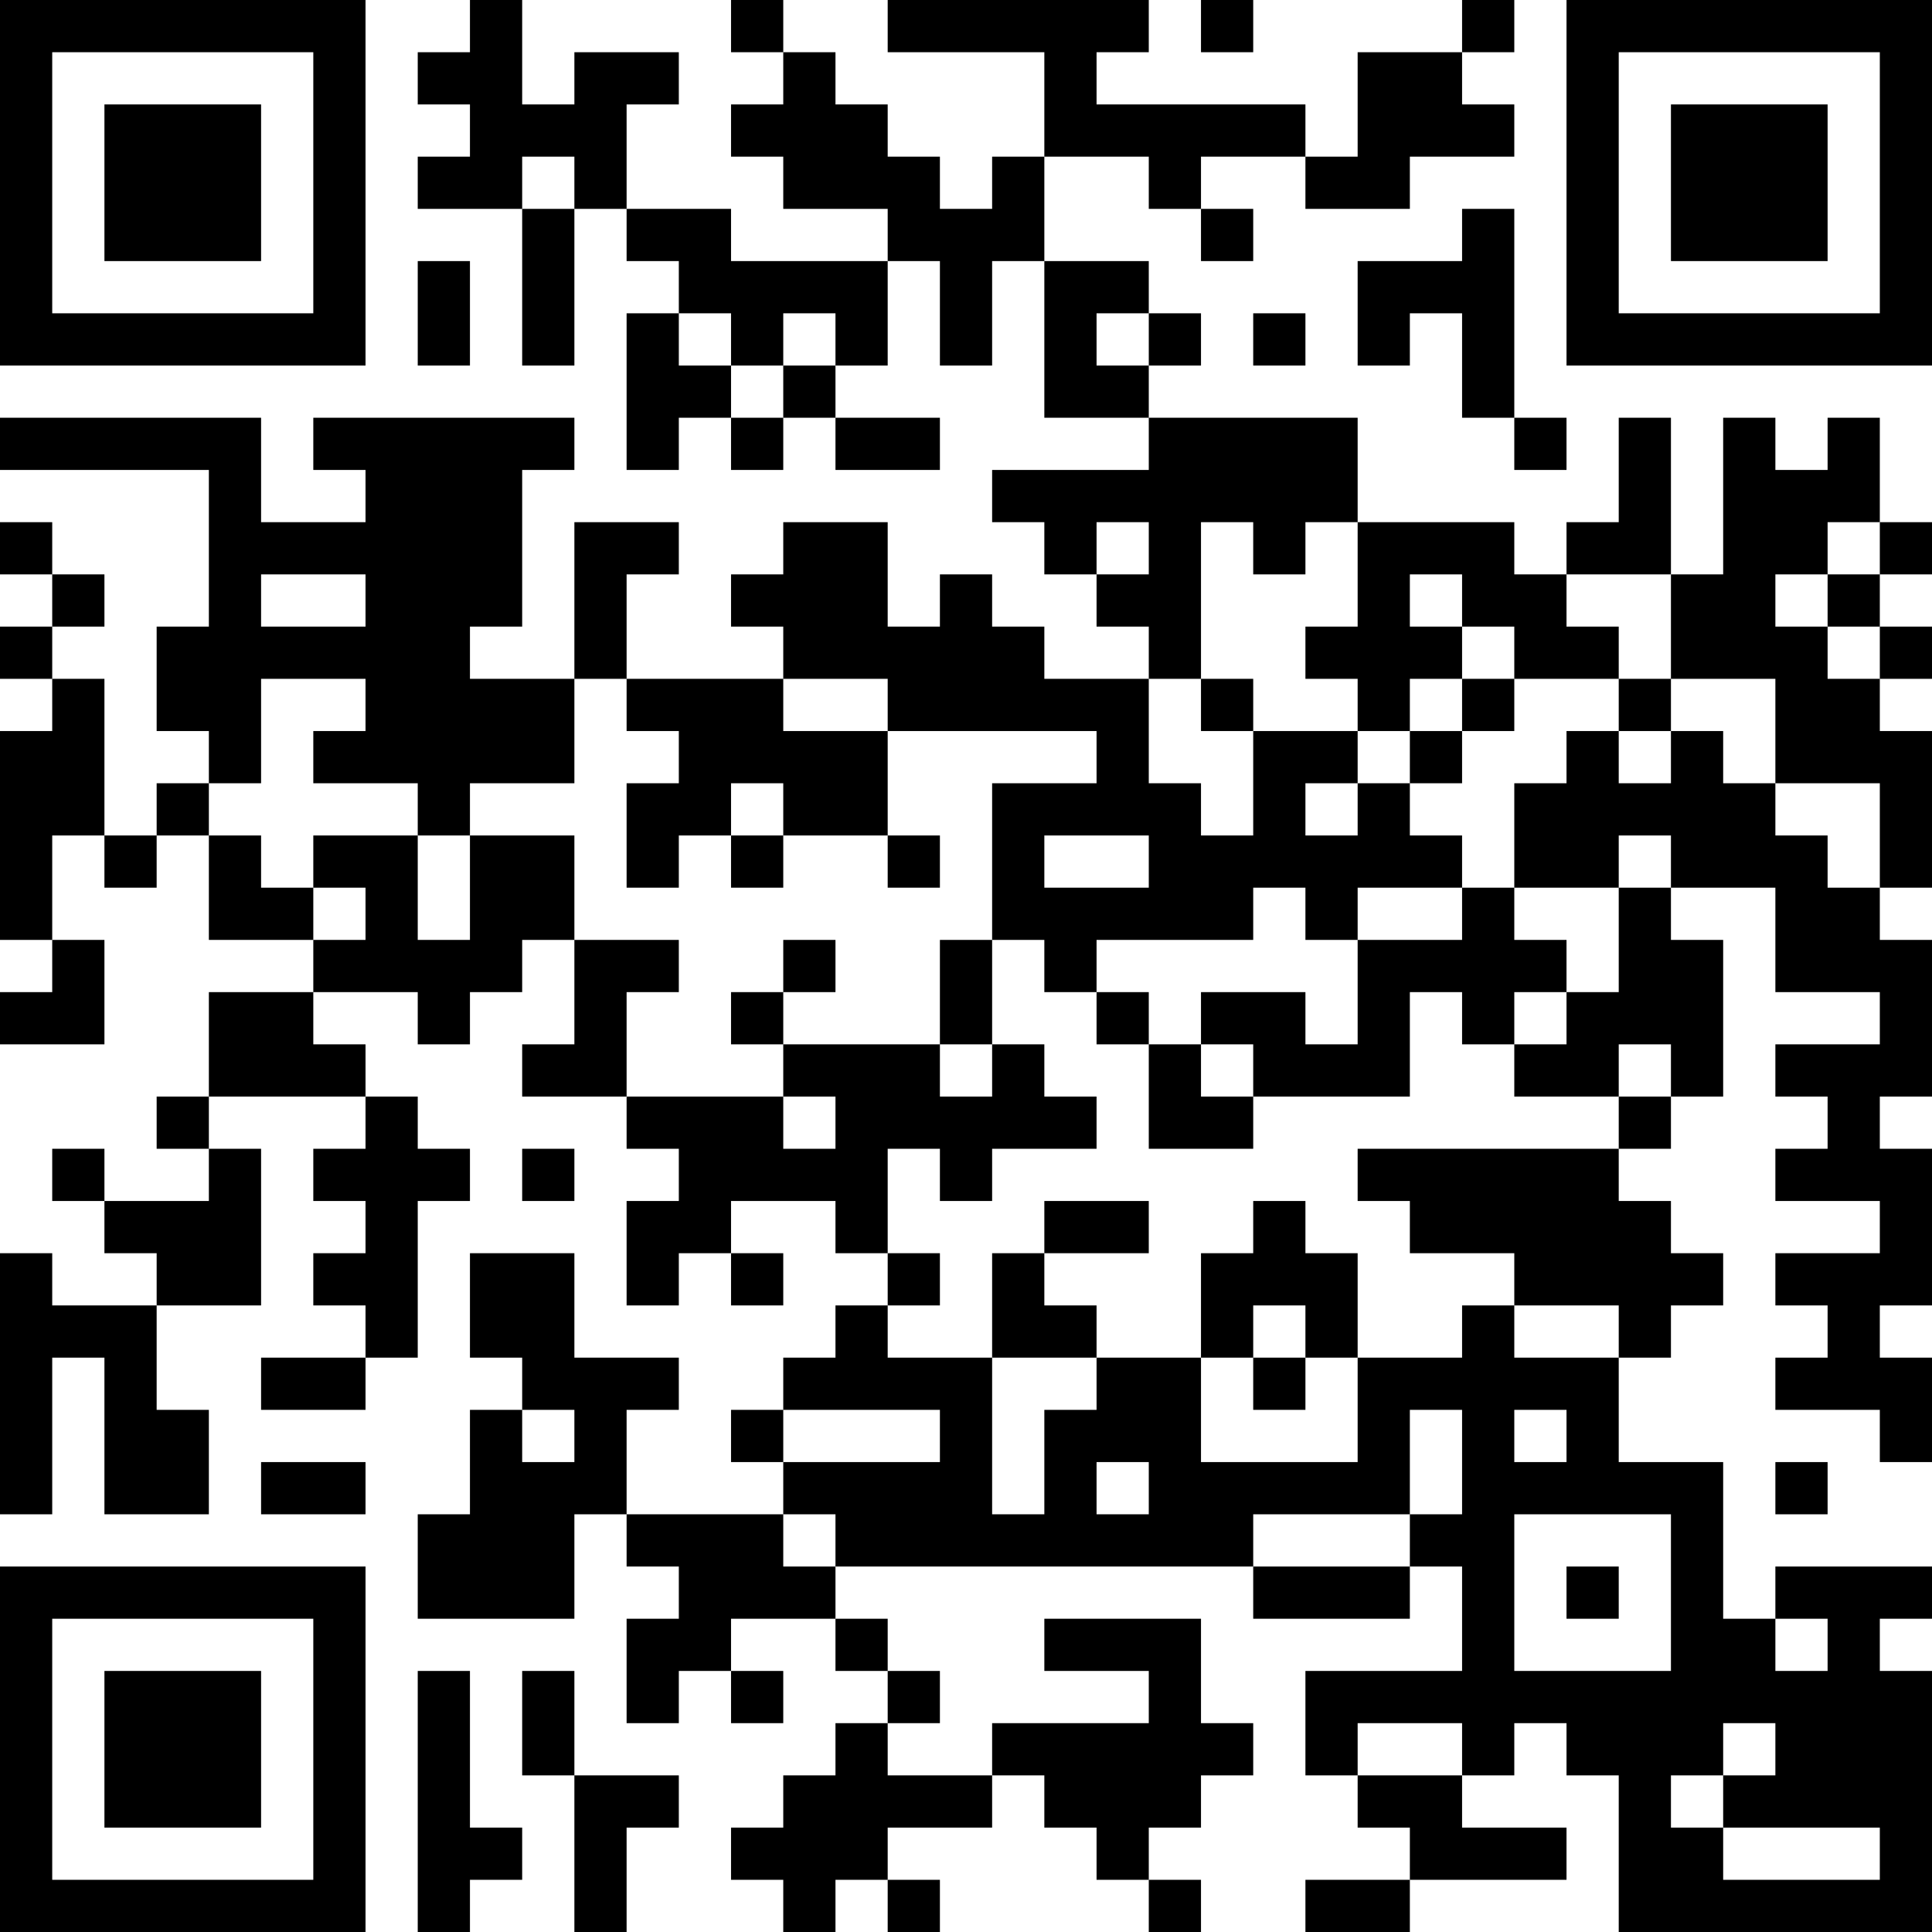 <?xml version="1.0" encoding="UTF-8"?>
<svg xmlns="http://www.w3.org/2000/svg" version="1.1" width="400" height="400" viewBox="0 0 400 400"><rect x="0" y="0" width="400" height="400" fill="#ffffff"/><g transform="scale(10.811)"><g transform="translate(0,0)"><path fill-rule="evenodd" d="M9 0L9 1L8 1L8 2L9 2L9 3L8 3L8 4L10 4L10 7L11 7L11 4L12 4L12 5L13 5L13 6L12 6L12 9L13 9L13 8L14 8L14 9L15 9L15 8L16 8L16 9L18 9L18 8L16 8L16 7L17 7L17 5L18 5L18 7L19 7L19 5L20 5L20 8L22 8L22 9L19 9L19 10L20 10L20 11L21 11L21 12L22 12L22 13L20 13L20 12L19 12L19 11L18 11L18 12L17 12L17 10L15 10L15 11L14 11L14 12L15 12L15 13L12 13L12 11L13 11L13 10L11 10L11 13L9 13L9 12L10 12L10 9L11 9L11 8L6 8L6 9L7 9L7 10L5 10L5 8L0 8L0 9L4 9L4 12L3 12L3 14L4 14L4 15L3 15L3 16L2 16L2 13L1 13L1 12L2 12L2 11L1 11L1 10L0 10L0 11L1 11L1 12L0 12L0 13L1 13L1 14L0 14L0 18L1 18L1 19L0 19L0 20L2 20L2 18L1 18L1 16L2 16L2 17L3 17L3 16L4 16L4 18L6 18L6 19L4 19L4 21L3 21L3 22L4 22L4 23L2 23L2 22L1 22L1 23L2 23L2 24L3 24L3 25L1 25L1 24L0 24L0 29L1 29L1 26L2 26L2 29L4 29L4 27L3 27L3 25L5 25L5 22L4 22L4 21L7 21L7 22L6 22L6 23L7 23L7 24L6 24L6 25L7 25L7 26L5 26L5 27L7 27L7 26L8 26L8 23L9 23L9 22L8 22L8 21L7 21L7 20L6 20L6 19L8 19L8 20L9 20L9 19L10 19L10 18L11 18L11 20L10 20L10 21L12 21L12 22L13 22L13 23L12 23L12 25L13 25L13 24L14 24L14 25L15 25L15 24L14 24L14 23L16 23L16 24L17 24L17 25L16 25L16 26L15 26L15 27L14 27L14 28L15 28L15 29L12 29L12 27L13 27L13 26L11 26L11 24L9 24L9 26L10 26L10 27L9 27L9 29L8 29L8 31L11 31L11 29L12 29L12 30L13 30L13 31L12 31L12 33L13 33L13 32L14 32L14 33L15 33L15 32L14 32L14 31L16 31L16 32L17 32L17 33L16 33L16 34L15 34L15 35L14 35L14 36L15 36L15 37L16 37L16 36L17 36L17 37L18 37L18 36L17 36L17 35L19 35L19 34L20 34L20 35L21 35L21 36L22 36L22 37L23 37L23 36L22 36L22 35L23 35L23 34L24 34L24 33L23 33L23 31L20 31L20 32L22 32L22 33L19 33L19 34L17 34L17 33L18 33L18 32L17 32L17 31L16 31L16 30L24 30L24 31L27 31L27 30L28 30L28 32L25 32L25 34L26 34L26 35L27 35L27 36L25 36L25 37L27 37L27 36L30 36L30 35L28 35L28 34L29 34L29 33L30 33L30 34L31 34L31 37L37 37L37 32L36 32L36 31L37 31L37 30L34 30L34 31L33 31L33 28L31 28L31 26L32 26L32 25L33 25L33 24L32 24L32 23L31 23L31 22L32 22L32 21L33 21L33 18L32 18L32 17L34 17L34 19L36 19L36 20L34 20L34 21L35 21L35 22L34 22L34 23L36 23L36 24L34 24L34 25L35 25L35 26L34 26L34 27L36 27L36 28L37 28L37 26L36 26L36 25L37 25L37 22L36 22L36 21L37 21L37 18L36 18L36 17L37 17L37 14L36 14L36 13L37 13L37 12L36 12L36 11L37 11L37 10L36 10L36 8L35 8L35 9L34 9L34 8L33 8L33 11L32 11L32 8L31 8L31 10L30 10L30 11L29 11L29 10L26 10L26 8L22 8L22 7L23 7L23 6L22 6L22 5L20 5L20 3L22 3L22 4L23 4L23 5L24 5L24 4L23 4L23 3L25 3L25 4L27 4L27 3L29 3L29 2L28 2L28 1L29 1L29 0L28 0L28 1L26 1L26 3L25 3L25 2L21 2L21 1L22 1L22 0L17 0L17 1L20 1L20 3L19 3L19 4L18 4L18 3L17 3L17 2L16 2L16 1L15 1L15 0L14 0L14 1L15 1L15 2L14 2L14 3L15 3L15 4L17 4L17 5L14 5L14 4L12 4L12 2L13 2L13 1L11 1L11 2L10 2L10 0ZM23 0L23 1L24 1L24 0ZM10 3L10 4L11 4L11 3ZM28 4L28 5L26 5L26 7L27 7L27 6L28 6L28 8L29 8L29 9L30 9L30 8L29 8L29 4ZM8 5L8 7L9 7L9 5ZM13 6L13 7L14 7L14 8L15 8L15 7L16 7L16 6L15 6L15 7L14 7L14 6ZM21 6L21 7L22 7L22 6ZM24 6L24 7L25 7L25 6ZM21 10L21 11L22 11L22 10ZM23 10L23 13L22 13L22 15L23 15L23 16L24 16L24 14L26 14L26 15L25 15L25 16L26 16L26 15L27 15L27 16L28 16L28 17L26 17L26 18L25 18L25 17L24 17L24 18L21 18L21 19L20 19L20 18L19 18L19 15L21 15L21 14L17 14L17 13L15 13L15 14L17 14L17 16L15 16L15 15L14 15L14 16L13 16L13 17L12 17L12 15L13 15L13 14L12 14L12 13L11 13L11 15L9 15L9 16L8 16L8 15L6 15L6 14L7 14L7 13L5 13L5 15L4 15L4 16L5 16L5 17L6 17L6 18L7 18L7 17L6 17L6 16L8 16L8 18L9 18L9 16L11 16L11 18L13 18L13 19L12 19L12 21L15 21L15 22L16 22L16 21L15 21L15 20L18 20L18 21L19 21L19 20L20 20L20 21L21 21L21 22L19 22L19 23L18 23L18 22L17 22L17 24L18 24L18 25L17 25L17 26L19 26L19 29L20 29L20 27L21 27L21 26L23 26L23 28L26 28L26 26L28 26L28 25L29 25L29 26L31 26L31 25L29 25L29 24L27 24L27 23L26 23L26 22L31 22L31 21L32 21L32 20L31 20L31 21L29 21L29 20L30 20L30 19L31 19L31 17L32 17L32 16L31 16L31 17L29 17L29 15L30 15L30 14L31 14L31 15L32 15L32 14L33 14L33 15L34 15L34 16L35 16L35 17L36 17L36 15L34 15L34 13L32 13L32 11L30 11L30 12L31 12L31 13L29 13L29 12L28 12L28 11L27 11L27 12L28 12L28 13L27 13L27 14L26 14L26 13L25 13L25 12L26 12L26 10L25 10L25 11L24 11L24 10ZM35 10L35 11L34 11L34 12L35 12L35 13L36 13L36 12L35 12L35 11L36 11L36 10ZM5 11L5 12L7 12L7 11ZM23 13L23 14L24 14L24 13ZM28 13L28 14L27 14L27 15L28 15L28 14L29 14L29 13ZM31 13L31 14L32 14L32 13ZM14 16L14 17L15 17L15 16ZM17 16L17 17L18 17L18 16ZM20 16L20 17L22 17L22 16ZM28 17L28 18L26 18L26 20L25 20L25 19L23 19L23 20L22 20L22 19L21 19L21 20L22 20L22 22L24 22L24 21L27 21L27 19L28 19L28 20L29 20L29 19L30 19L30 18L29 18L29 17ZM15 18L15 19L14 19L14 20L15 20L15 19L16 19L16 18ZM18 18L18 20L19 20L19 18ZM23 20L23 21L24 21L24 20ZM10 22L10 23L11 23L11 22ZM20 23L20 24L19 24L19 26L21 26L21 25L20 25L20 24L22 24L22 23ZM24 23L24 24L23 24L23 26L24 26L24 27L25 27L25 26L26 26L26 24L25 24L25 23ZM24 25L24 26L25 26L25 25ZM10 27L10 28L11 28L11 27ZM15 27L15 28L18 28L18 27ZM27 27L27 29L24 29L24 30L27 30L27 29L28 29L28 27ZM29 27L29 28L30 28L30 27ZM5 28L5 29L7 29L7 28ZM21 28L21 29L22 29L22 28ZM34 28L34 29L35 29L35 28ZM15 29L15 30L16 30L16 29ZM29 29L29 32L32 32L32 29ZM30 30L30 31L31 31L31 30ZM34 31L34 32L35 32L35 31ZM8 32L8 37L9 37L9 36L10 36L10 35L9 35L9 32ZM10 32L10 34L11 34L11 37L12 37L12 35L13 35L13 34L11 34L11 32ZM26 33L26 34L28 34L28 33ZM33 33L33 34L32 34L32 35L33 35L33 36L36 36L36 35L33 35L33 34L34 34L34 33ZM0 0L0 7L7 7L7 0ZM1 1L1 6L6 6L6 1ZM2 2L2 5L5 5L5 2ZM30 0L30 7L37 7L37 0ZM31 1L31 6L36 6L36 1ZM32 2L32 5L35 5L35 2ZM0 30L0 37L7 37L7 30ZM1 31L1 36L6 36L6 31ZM2 32L2 35L5 35L5 32Z" fill="#000000"/></g></g></svg>

